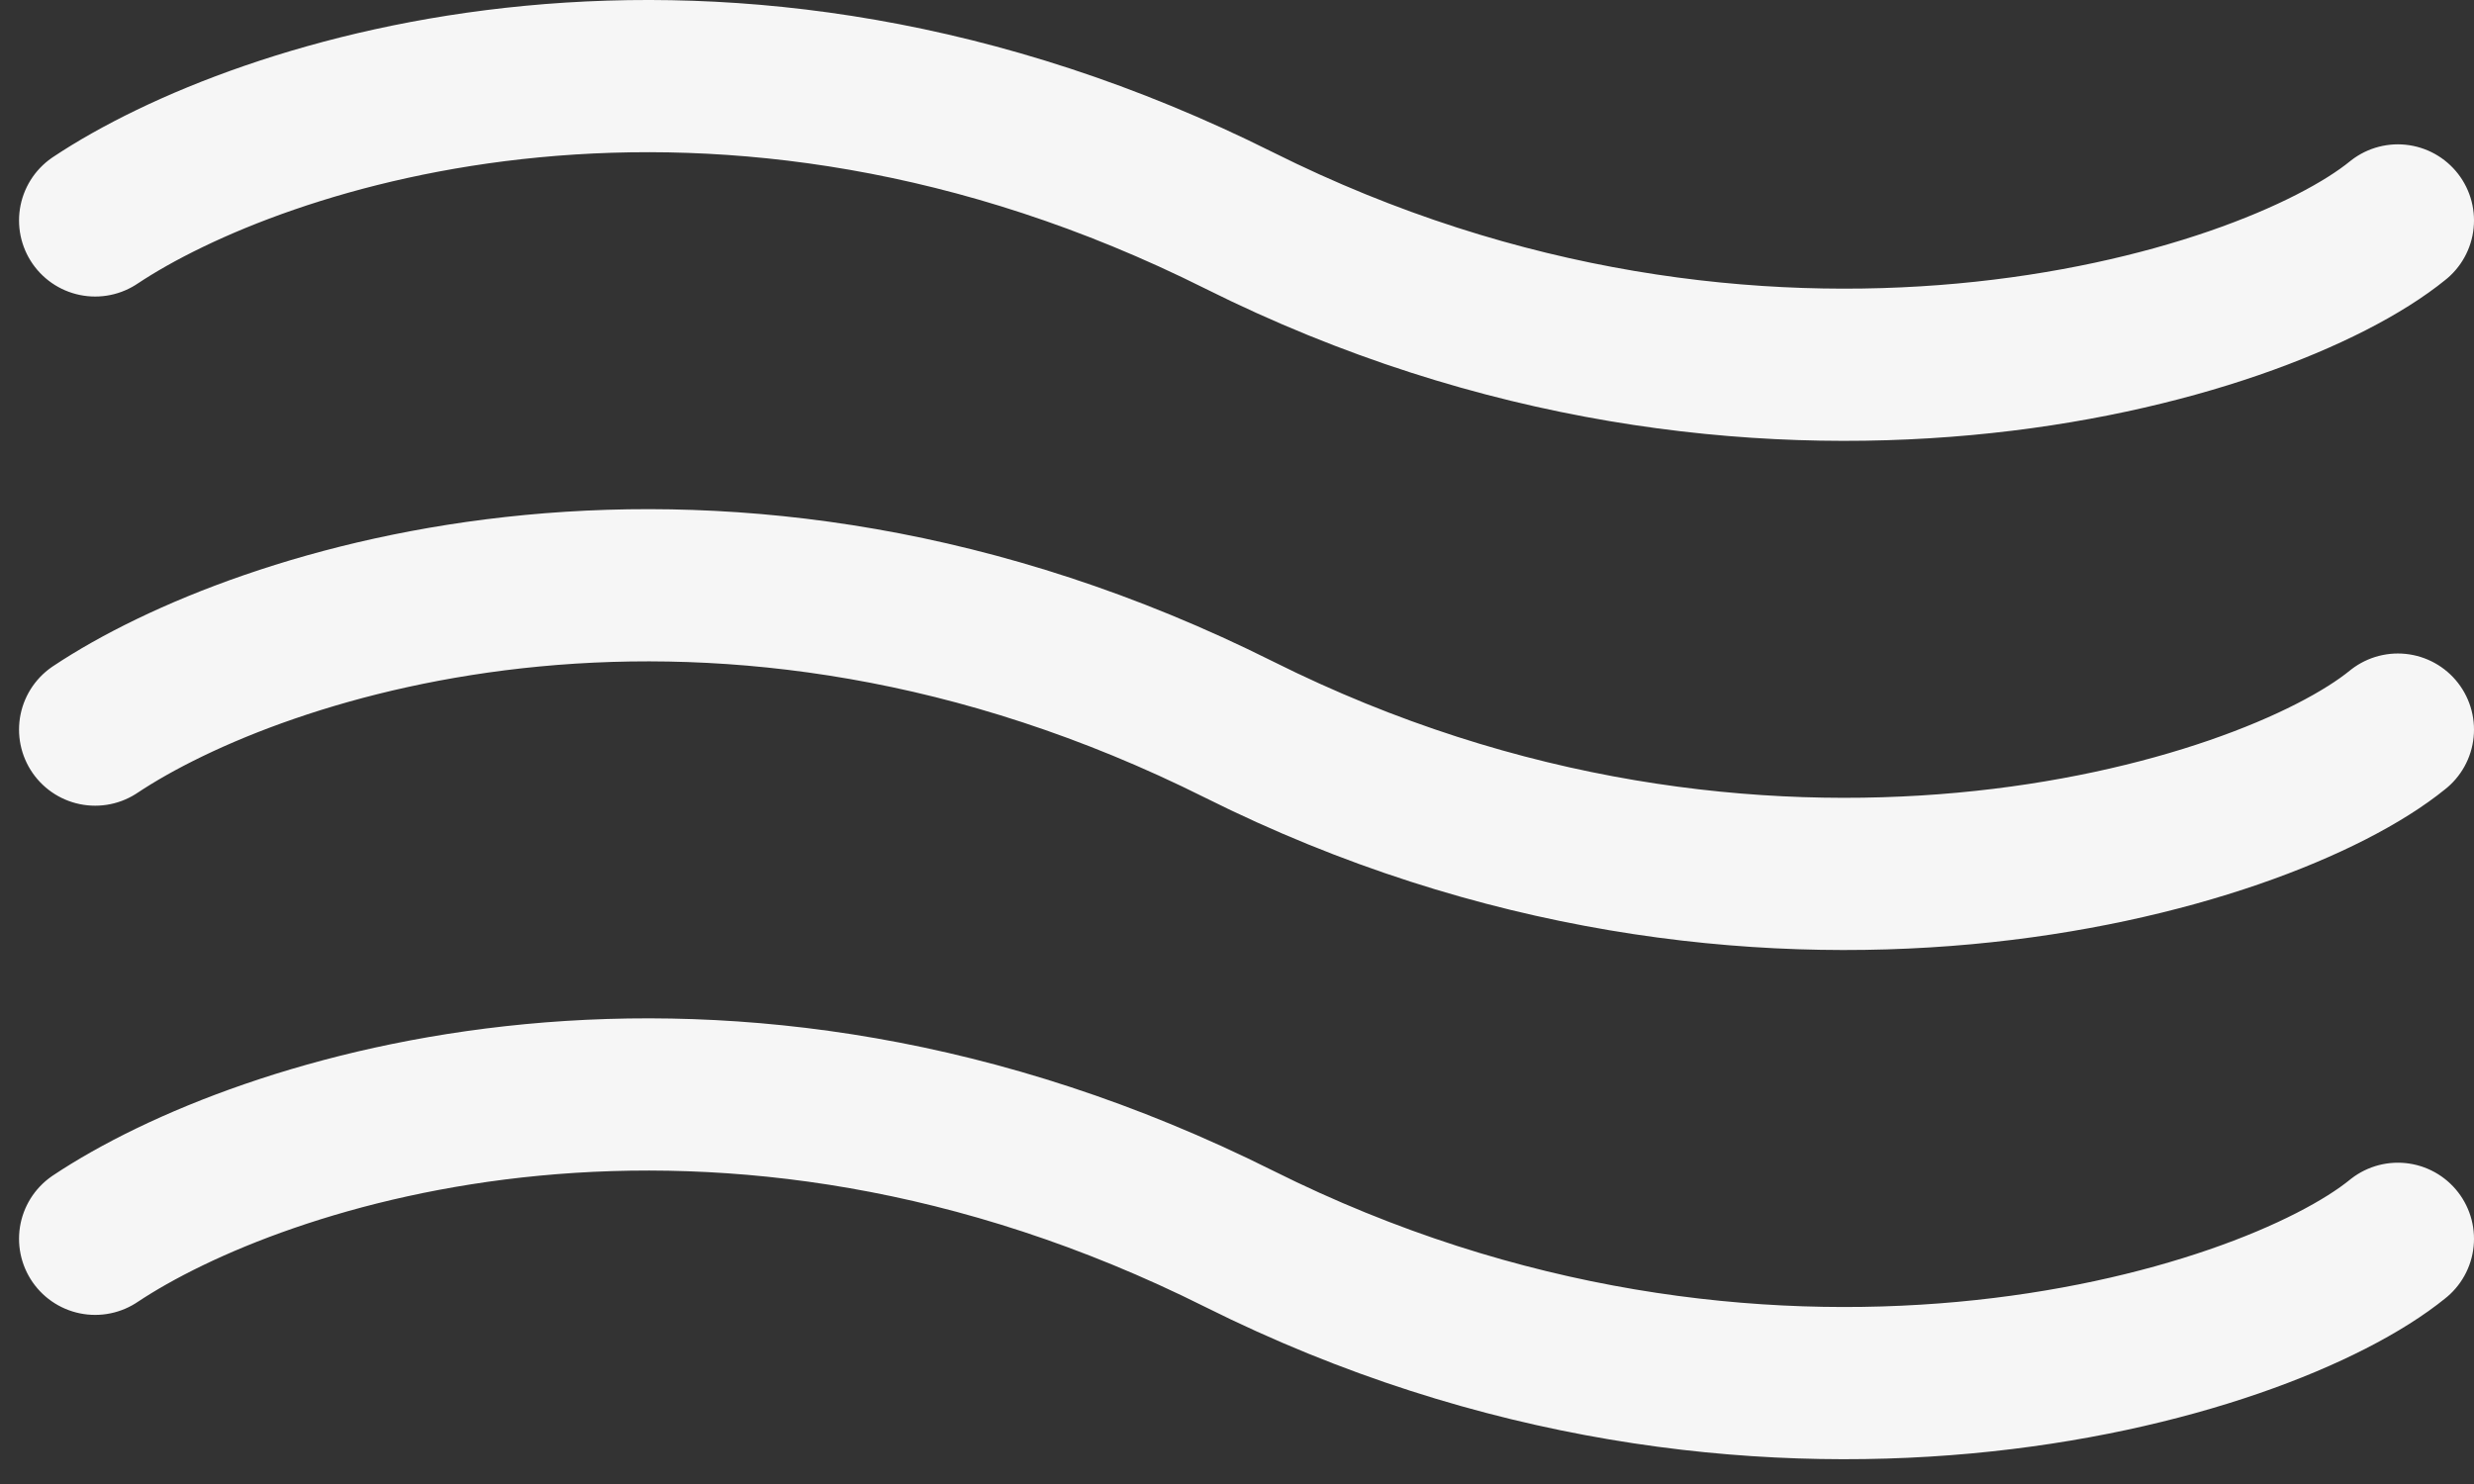 <svg width="65" height="39" viewBox="0 0 65 39" fill="none" xmlns="http://www.w3.org/2000/svg">
<rect x="0" y="0" width="65" height="39" fill="#333333" stroke="none"/>
<path d="M2.5 32.556C6.794 29.693 18.816 25.686 32.555 32.556C46.294 39.425 59.487 35.418 63 32.556" stroke="#F6F6F6" stroke-width="4" stroke-linecap="round"/>
<path d="M2.5 19.174C6.794 16.312 18.816 12.304 32.555 19.174C46.294 26.044 59.487 22.036 63 19.174" stroke="#F6F6F6" stroke-width="4" stroke-linecap="round"/>
<path d="M2.5 5.793C6.794 2.931 18.816 -1.077 32.555 5.793C46.294 12.663 59.487 8.655 63 5.793" stroke="#F6F6F6" stroke-width="4" stroke-linecap="round"/>
</svg>
